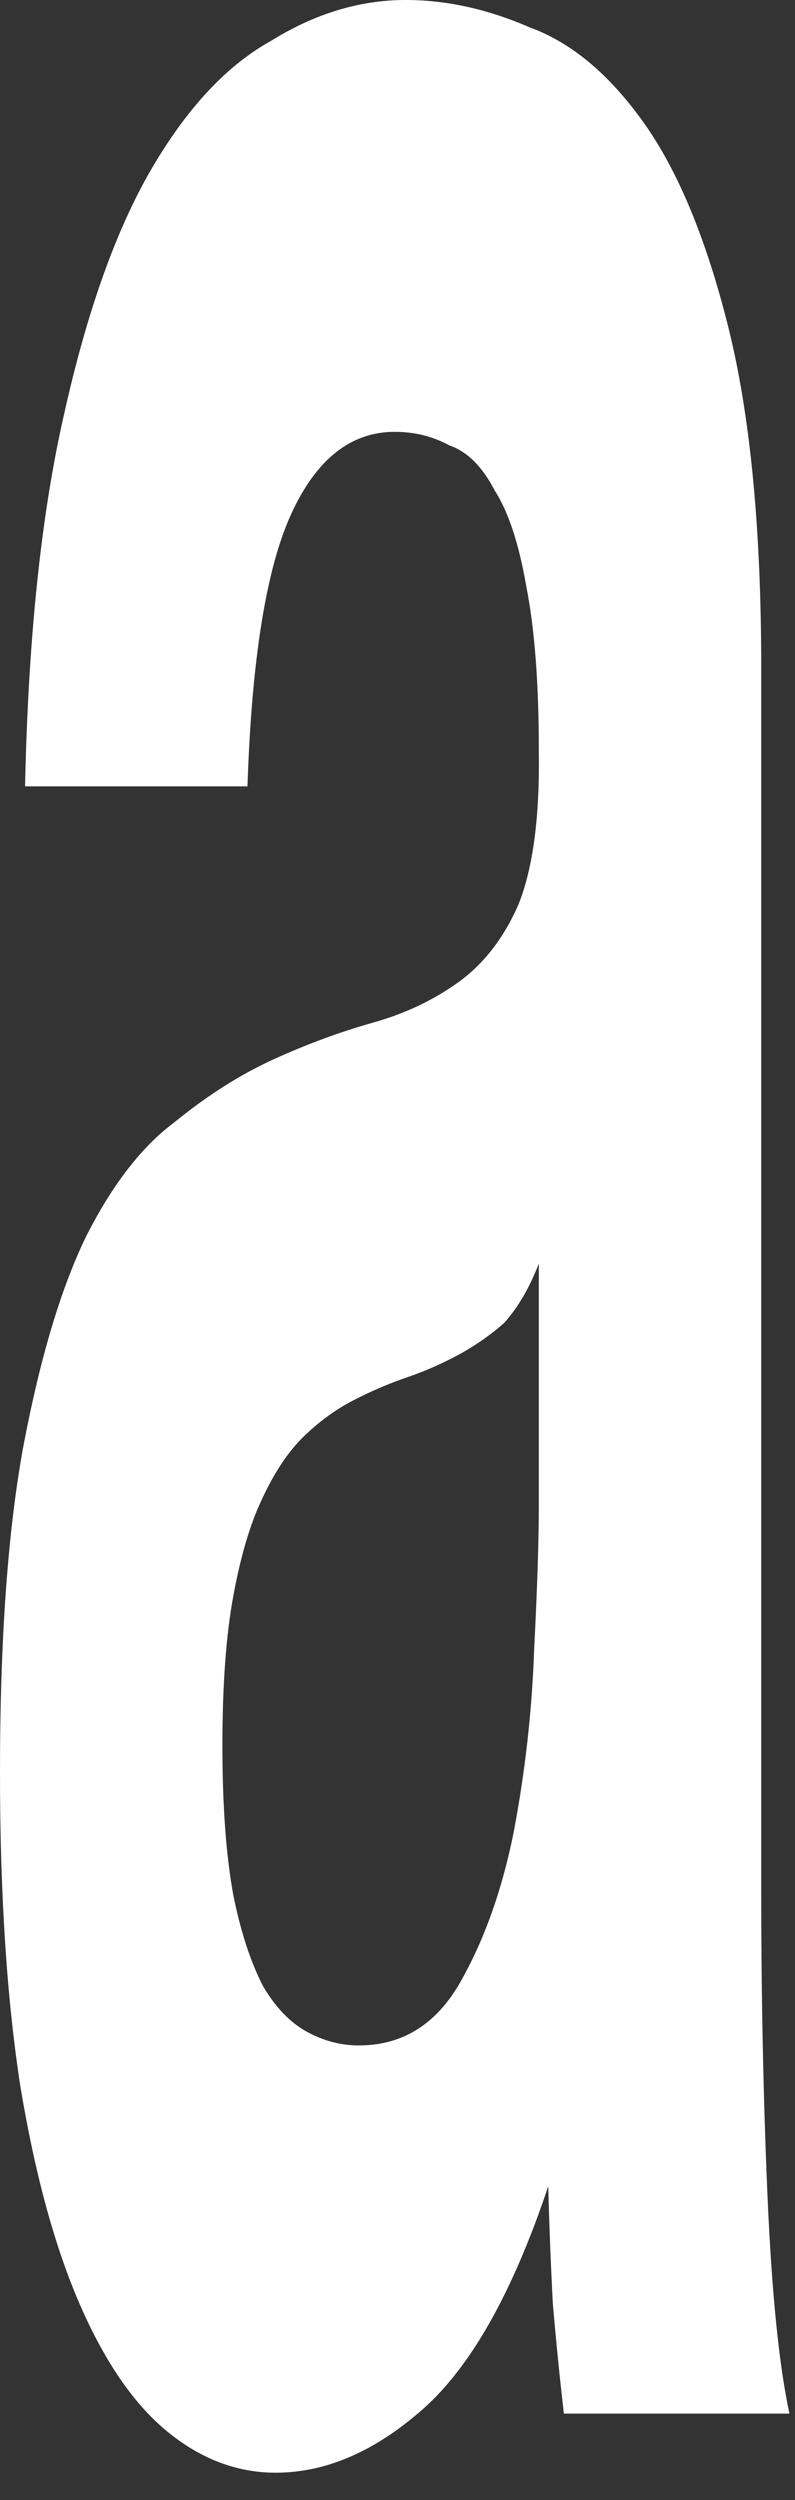 <?xml version="1.0" encoding="UTF-8"?> <svg xmlns="http://www.w3.org/2000/svg" width="21" height="66" viewBox="0 0 21 66" fill="none"><rect x="0" y="0" width="21" height="66" fill="#333333" stroke="none"/><path d="M7.282 65.278C6.261 65.278 5.31 64.918 4.427 64.198C3.544 63.478 2.772 62.358 2.11 60.839C1.448 59.319 0.924 57.399 0.538 55.079C0.179 52.759 0 49.999 0 46.799C0 43.279 0.207 40.399 0.621 38.159C1.062 35.839 1.614 33.999 2.276 32.639C2.965 31.279 3.737 30.279 4.593 29.639C5.475 28.919 6.358 28.359 7.241 27.959C8.123 27.559 8.992 27.239 9.847 26.999C10.702 26.759 11.461 26.399 12.123 25.919C12.785 25.439 13.309 24.759 13.695 23.879C14.081 22.919 14.26 21.559 14.233 19.799C14.233 18.04 14.123 16.6 13.902 15.48C13.709 14.36 13.433 13.52 13.074 12.96C12.743 12.32 12.343 11.92 11.874 11.76C11.433 11.52 10.95 11.4 10.426 11.4C9.268 11.4 8.358 12.12 7.696 13.56C7.034 15 6.647 17.4 6.537 20.759H0.662C0.745 16.84 1.09 13.56 1.696 10.92C2.303 8.2 3.076 6.04 4.013 4.44C4.951 2.84 5.999 1.72 7.158 1.08C8.316 0.36 9.502 0 10.716 0C11.792 0 12.881 0.24 13.985 0.72C15.088 1.12 16.095 1.96 17.005 3.24C17.915 4.52 18.66 6.32 19.239 8.64C19.818 10.96 20.108 13.96 20.108 17.64V49.919C20.108 52.719 20.163 55.399 20.273 57.959C20.384 60.519 20.577 62.438 20.853 63.718H14.895C14.784 62.758 14.688 61.798 14.605 60.839C14.55 59.799 14.509 58.759 14.481 57.719C13.543 60.519 12.44 62.478 11.171 63.599C9.902 64.719 8.606 65.278 7.282 65.278ZM9.475 53.999C10.633 53.999 11.53 53.439 12.164 52.319C12.799 51.199 13.267 49.879 13.571 48.359C13.874 46.759 14.053 45.159 14.109 43.559C14.191 41.959 14.233 40.679 14.233 39.719V33.359C13.985 33.999 13.681 34.519 13.323 34.919C12.964 35.239 12.564 35.519 12.123 35.759C11.681 35.999 11.226 36.199 10.757 36.359C10.289 36.519 9.82 36.719 9.351 36.959C8.882 37.199 8.44 37.519 8.027 37.919C7.613 38.319 7.241 38.879 6.91 39.599C6.606 40.239 6.358 41.079 6.165 42.119C5.972 43.159 5.875 44.479 5.875 46.079C5.875 47.679 5.972 48.999 6.165 50.039C6.358 50.999 6.62 51.799 6.951 52.439C7.282 52.999 7.668 53.399 8.109 53.639C8.551 53.879 9.006 53.999 9.475 53.999Z" fill="white"></path></svg> 